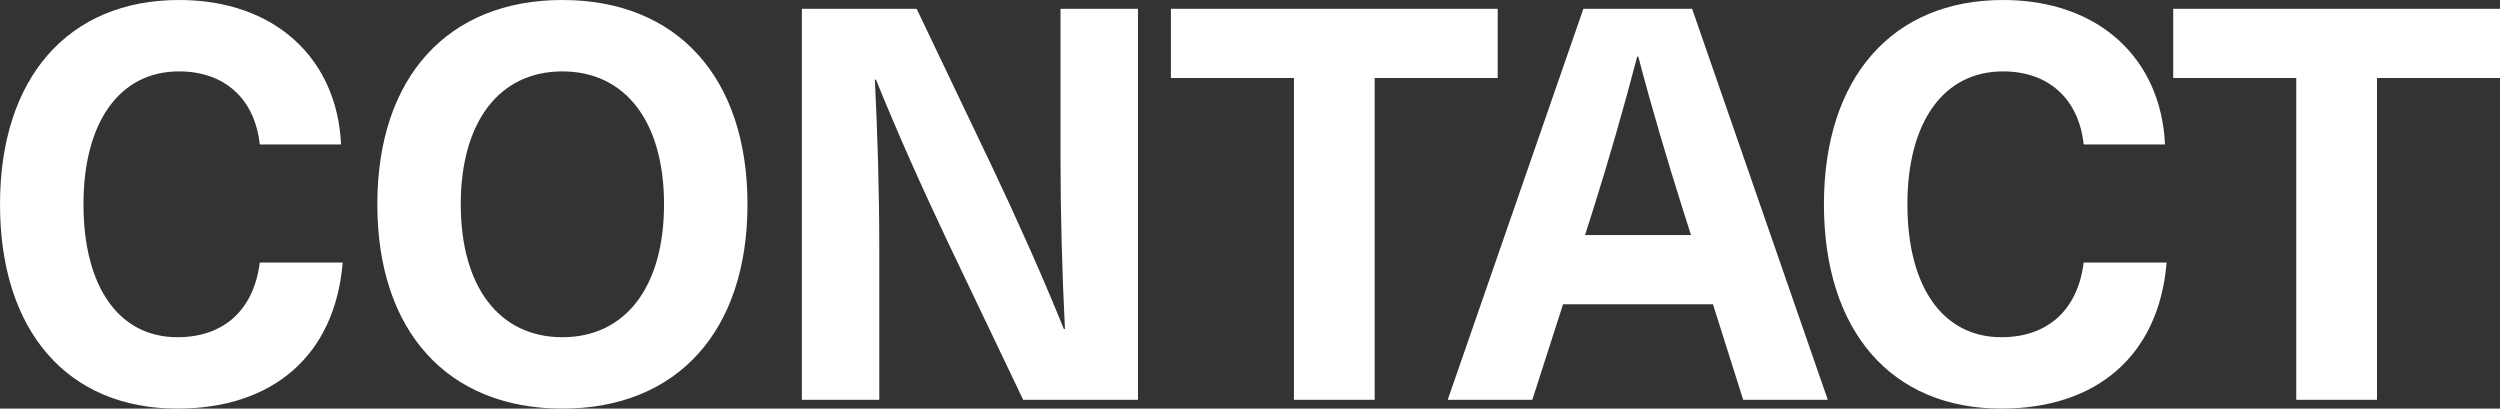 <svg height="64.728" viewBox="0 0 396.024 64.728" width="396.024" xmlns="http://www.w3.org/2000/svg"><rect x="0" y="0" width="396.024" height="64.728" fill="#333333" stroke="none"/><path d="m-168.475-63.336c-17.574 0-28.362 12.354-28.362 32.364 0 20.1 10.7 32.364 28.1 32.364 15.138 0 24.969-8.439 26.187-23.142h-13.137c-.957 7.569-5.742 11.832-13.05 11.832-9.222 0-14.877-7.917-14.877-21.054 0-13.05 5.742-21.054 15.138-21.054 7.221 0 12.006 4.35 12.789 11.571h12.876c-.608-13.485-10.353-22.881-25.664-22.881zm60.726 0c-18.183 0-29.319 12.267-29.319 32.364s11.135 32.364 29.318 32.364 29.319-12.267 29.319-32.364-11.136-32.364-29.319-32.364zm0 11.31c10 0 16.1 8 16.1 21.054s-6.09 21.054-16.1 21.054-16.1-8-16.1-21.054 6.094-21.054 16.099-21.054zm91.176 52.026v-61.944h-12.268v23.838c0 8.961.261 17.922.7 26.883h-.174c-3.48-8.613-7.4-17.313-11.31-25.578l-12.009-25.143h-18.183v61.944h12.267v-23.838c0-8.961-.261-17.922-.7-26.883h.174c3.48 8.613 7.4 17.313 11.31 25.578l12.009 25.143zm56.984-50.982v-10.962h-51.765v10.962h19.488v50.982h12.789v-50.982zm34.1 35.844 4.789 15.138h13.4l-21.491-61.944h-17.226l-21.489 61.944h13.4l4.872-15.138zm-3.476-10.962h-16.791l1.305-4.089c2.523-8 4.872-16.182 6.96-24.186h.174c2.088 8 4.524 16.182 7.047 24.186zm49.416-37.236c-17.574 0-28.362 12.354-28.362 32.364 0 20.1 10.7 32.364 28.1 32.364 15.138 0 24.969-8.439 26.187-23.142h-13.136c-.957 7.569-5.742 11.832-13.05 11.832-9.222 0-14.877-7.917-14.877-21.054 0-13.05 5.742-21.054 15.138-21.054 7.221 0 12.006 4.35 12.789 11.571h12.876c-.608-13.485-10.353-22.881-25.665-22.881zm78.735 12.354v-10.962h-51.765v10.962h19.489v50.982h12.79v-50.982z" fill="#fff" transform="translate(196.838 63.336)"/></svg>